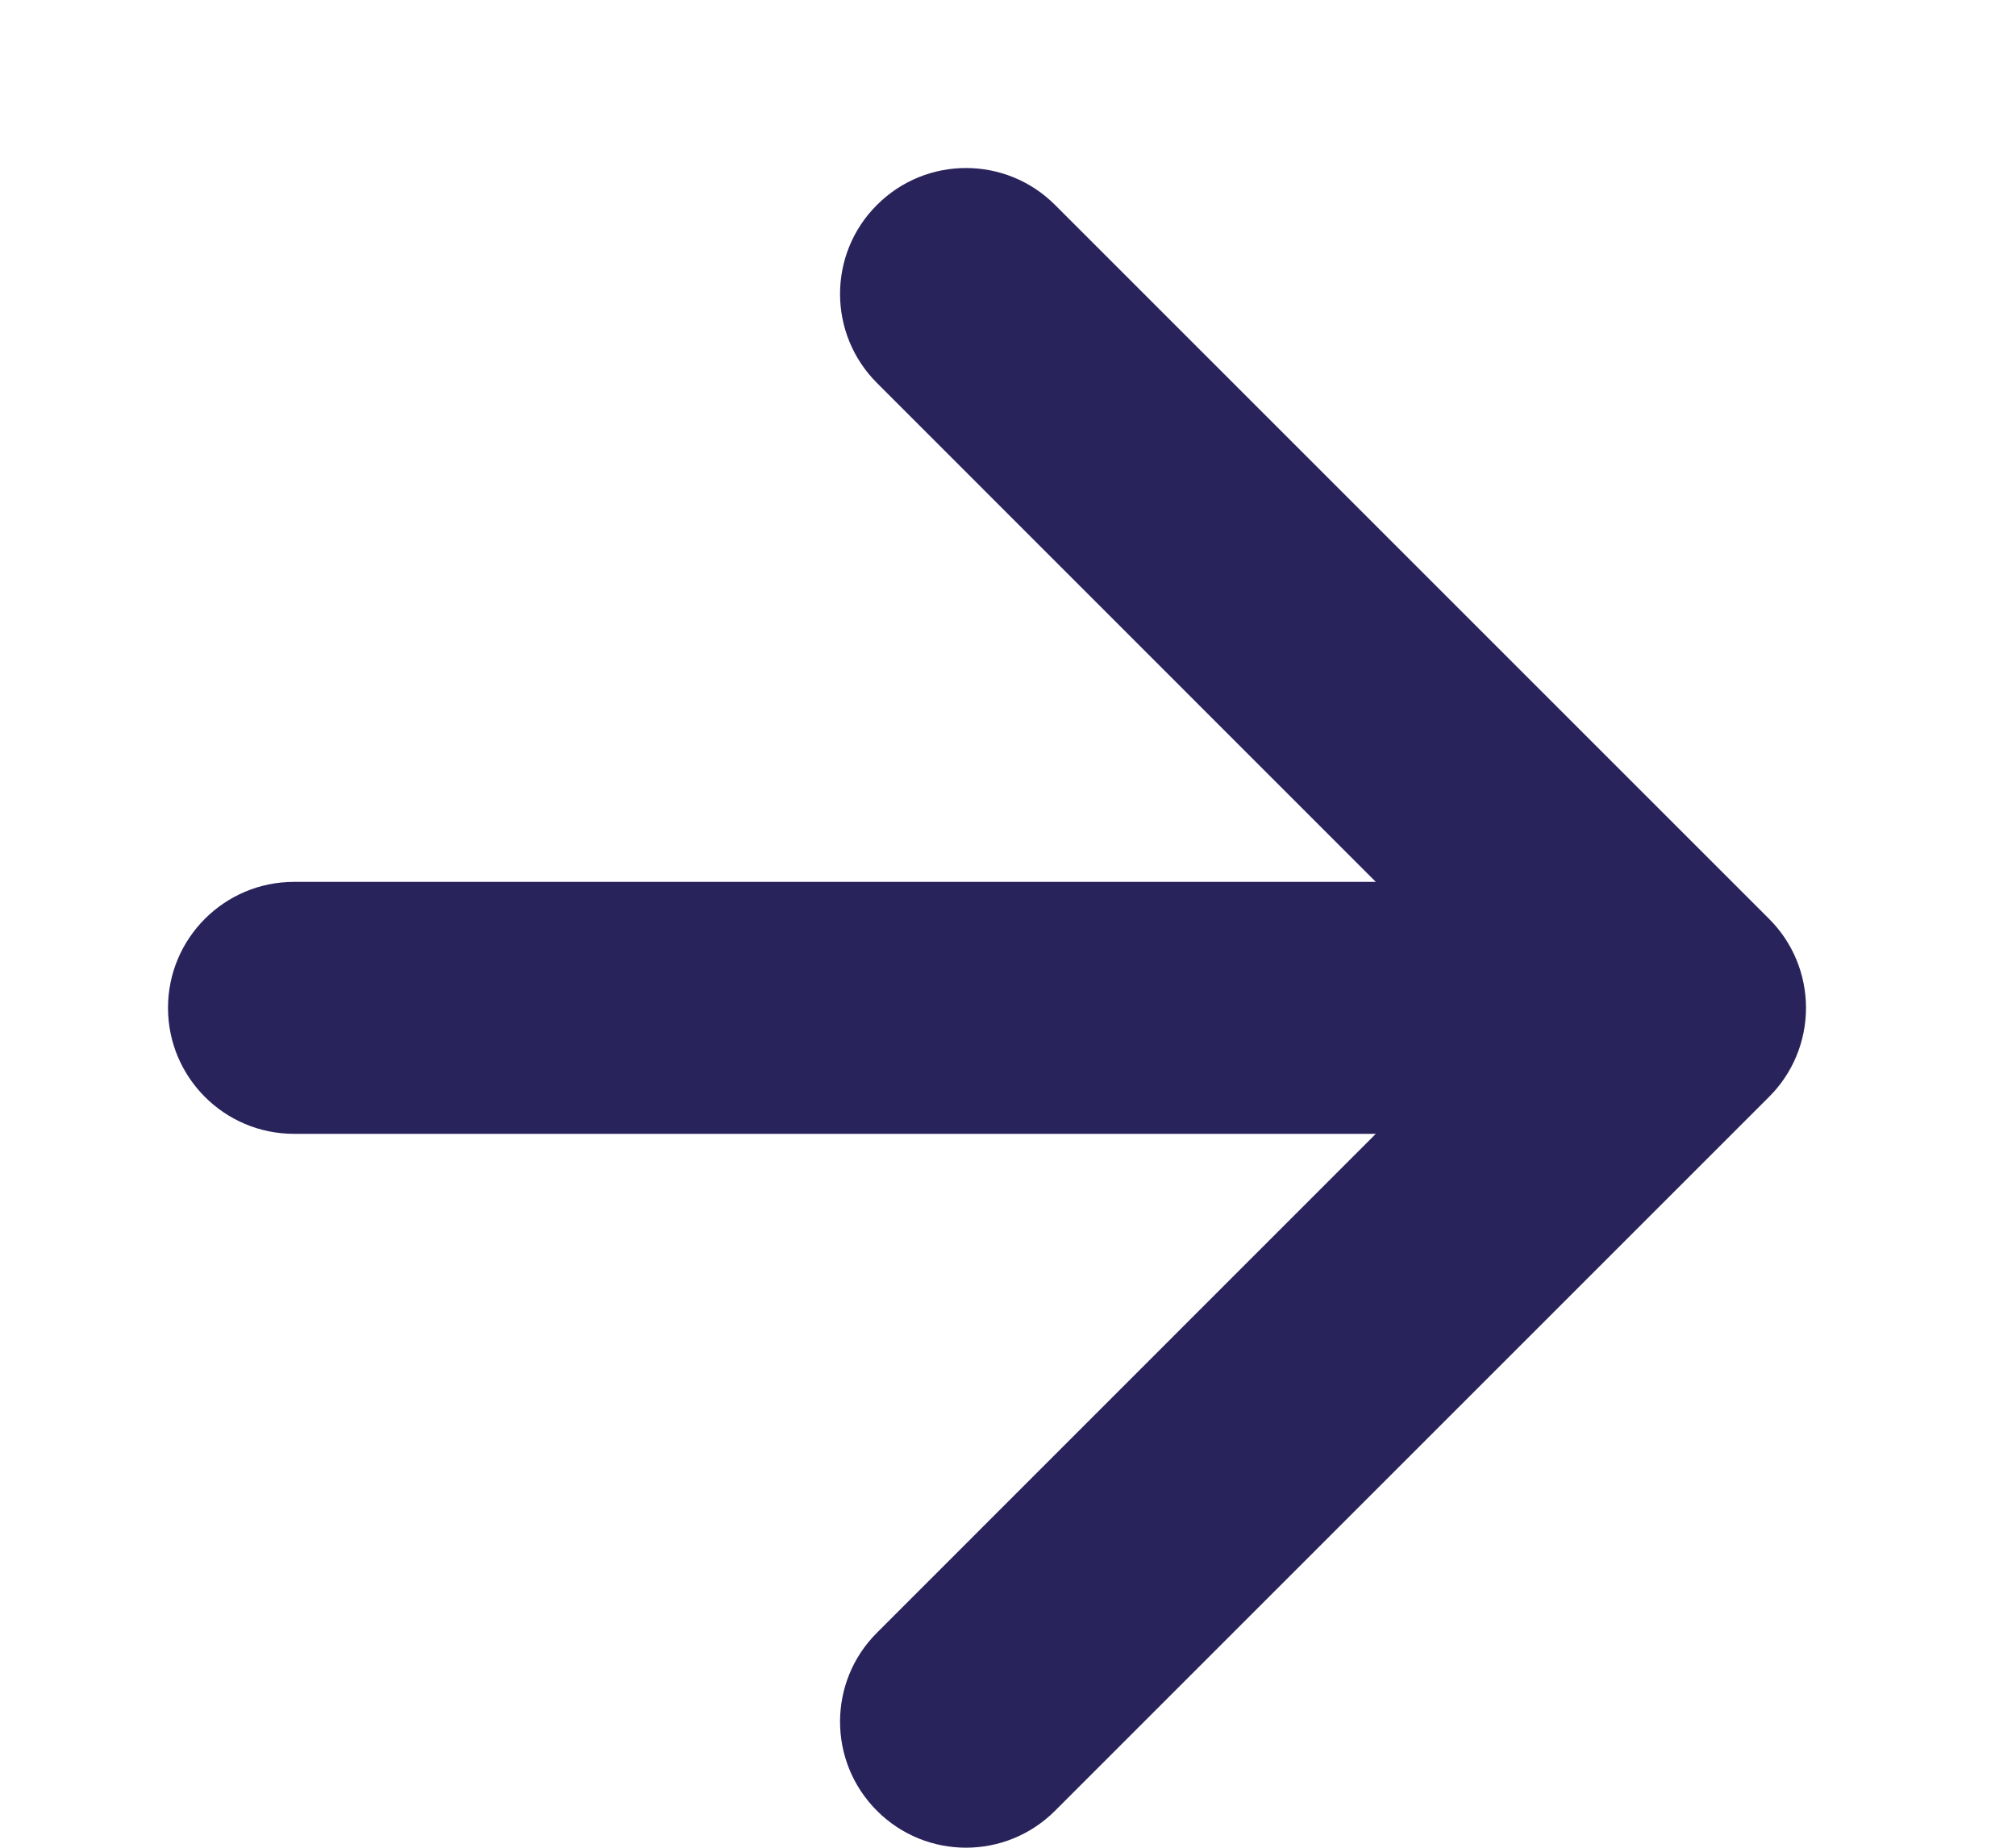 <svg width="12" height="11" viewBox="0 0 12 11" fill="none" xmlns="http://www.w3.org/2000/svg">
    <path fill-rule="evenodd" clip-rule="evenodd" d="M1 6C1 5.586 1.336 5.25 1.75 5.25L1.75 6.75C1.336 6.75 1 6.414 1 6ZM1.75 6.75L9 6.75C9.414 6.75 9.75 6.414 9.75 6C9.75 5.586 9.414 5.25 9 5.25L1.75 5.25L1.75 6.75Z" fill="#29235C"/>
    <path fill-rule="evenodd" clip-rule="evenodd" d="M5.22 1.22C5.513 0.927 5.987 0.927 6.28 1.22L10.53 5.47C10.671 5.61 10.75 5.801 10.75 6C10.75 6.199 10.671 6.39 10.53 6.53L6.28 10.78C5.987 11.073 5.513 11.073 5.22 10.78C4.927 10.487 4.927 10.012 5.22 9.72L8.939 6L5.22 2.28C4.927 1.987 4.927 1.512 5.22 1.22Z" fill="#29235C"/>
</svg>
    